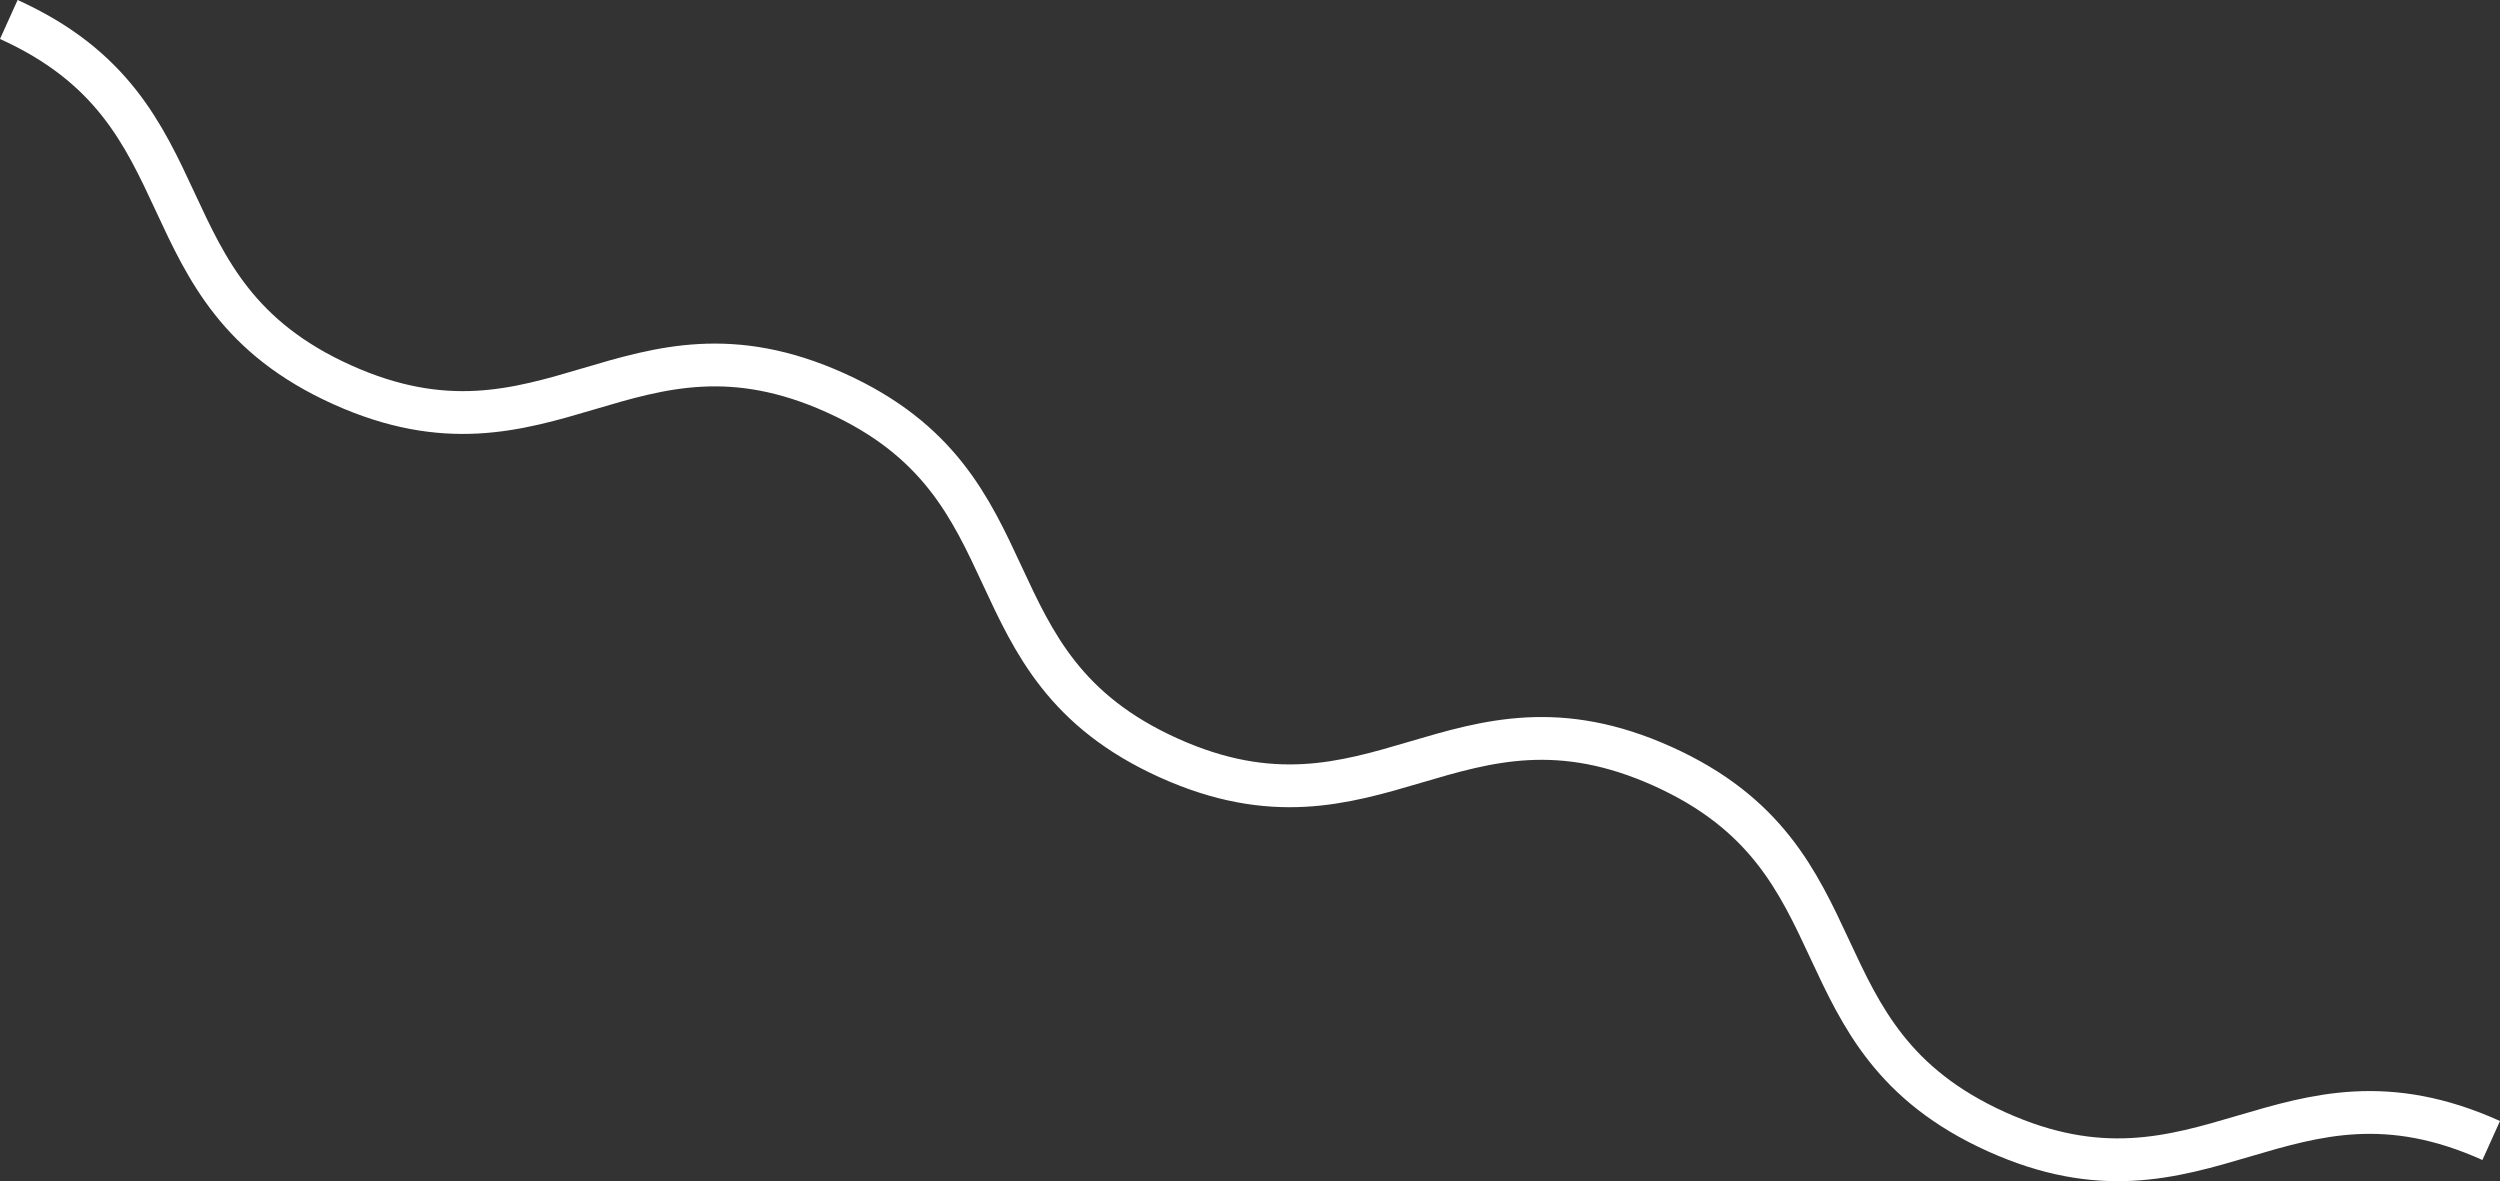 <svg xmlns="http://www.w3.org/2000/svg" viewBox="0 0 409.03 193.26"><rect x="0" y="0" width="409.03" height="193.26" fill="#333333" stroke="none"/><defs><style>.cls-1{fill:none;stroke:#fff;stroke-miterlimit:10;stroke-width:7px;}</style></defs><title>Asset 31</title><g id="Layer_2" data-name="Layer 2"><g id="Layer_1-2" data-name="Layer 1"><path class="cls-1" d="M1.44,3.19C35.26,18.46,22.09,47.64,55.92,62.92s47-13.91,80.82,1.37S157.39,108.74,191.2,124s47-13.89,80.87,1.4,20.72,44.48,54.59,59.77,47-13.87,80.93,1.43"/></g></g></svg>